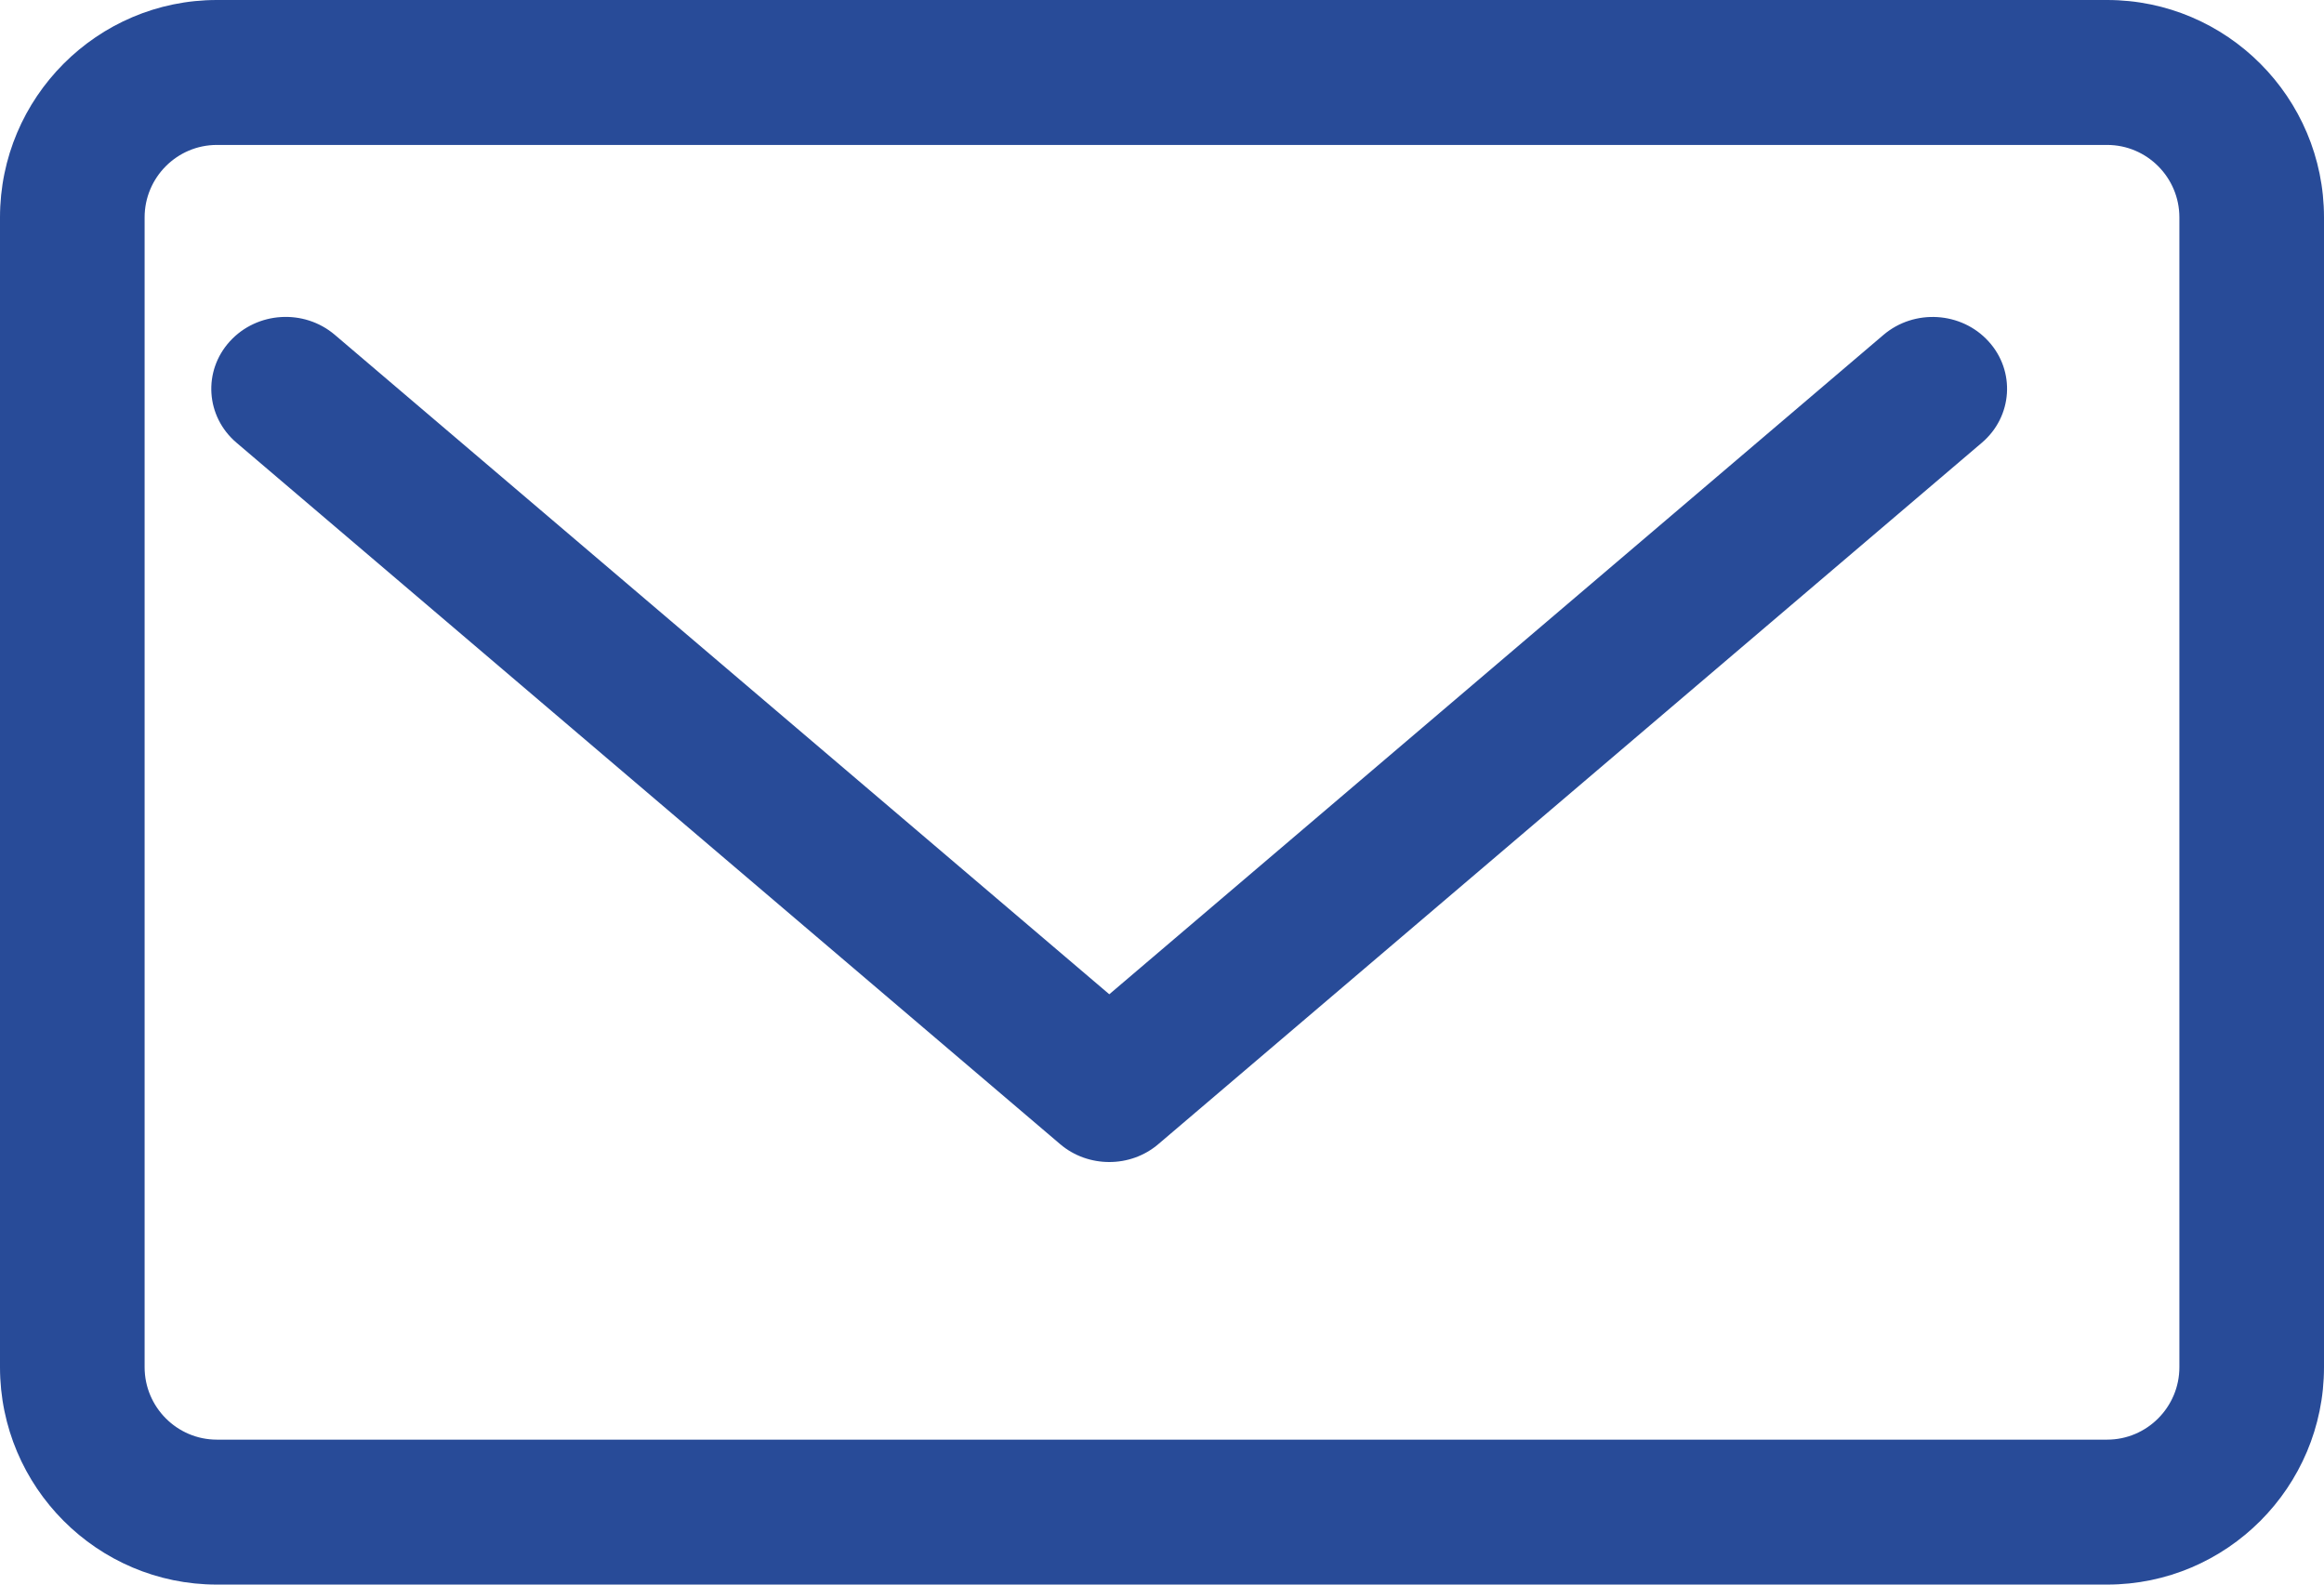 <?xml version="1.0" encoding="UTF-8"?>
<svg width="22px" height="15px" viewBox="0 0 22 15" version="1.1" xmlns="http://www.w3.org/2000/svg" xmlns:xlink="http://www.w3.org/1999/xlink">
    <!-- Generator: Sketch 52.4 (67378) - http://www.bohemiancoding.com/sketch -->
    <title>002-note</title>
    <desc>Created with Sketch.</desc>
    <g id="Escritorio" stroke="none" stroke-width="1" fill="none" fill-rule="evenodd">
        <g id="1.2-INDEX---slide2" transform="translate(-1237, -45)" fill="#284B98">
            <g id="002-note" transform="translate(1237, 45)">
                <path d="M17.83,3.17 L10.501,9.412 L3.17,3.17 C2.878,2.921 2.433,2.949 2.176,3.231 C1.919,3.513 1.947,3.943 2.239,4.191 L10.035,10.83 C10.168,10.944 10.335,11 10.501,11 C10.667,11 10.833,10.944 10.966,10.83 L18.761,4.191 C19.053,3.943 19.081,3.512 18.824,3.231 C18.567,2.949 18.122,2.922 17.83,3.17 Z" id="Fill-1"></path>
                <path d="M19.947,0 L2.053,0 C0.921,0 0,0.923 0,2.058 L0,12.942 C0,14.077 0.921,15 2.053,15 L19.947,15 C21.079,15 22,14.077 22,12.942 L22,2.058 C22,0.923 21.079,0 19.947,0 Z M20.631,12.942 C20.631,13.32 20.324,13.628 19.947,13.628 L2.053,13.628 C1.676,13.628 1.369,13.32 1.369,12.942 L1.369,2.058 C1.369,1.68 1.676,1.372 2.053,1.372 L19.947,1.372 C20.324,1.372 20.631,1.68 20.631,2.058 L20.631,12.942 Z" id="Fill-2"></path>
            </g>
        </g>
    </g>
</svg>
